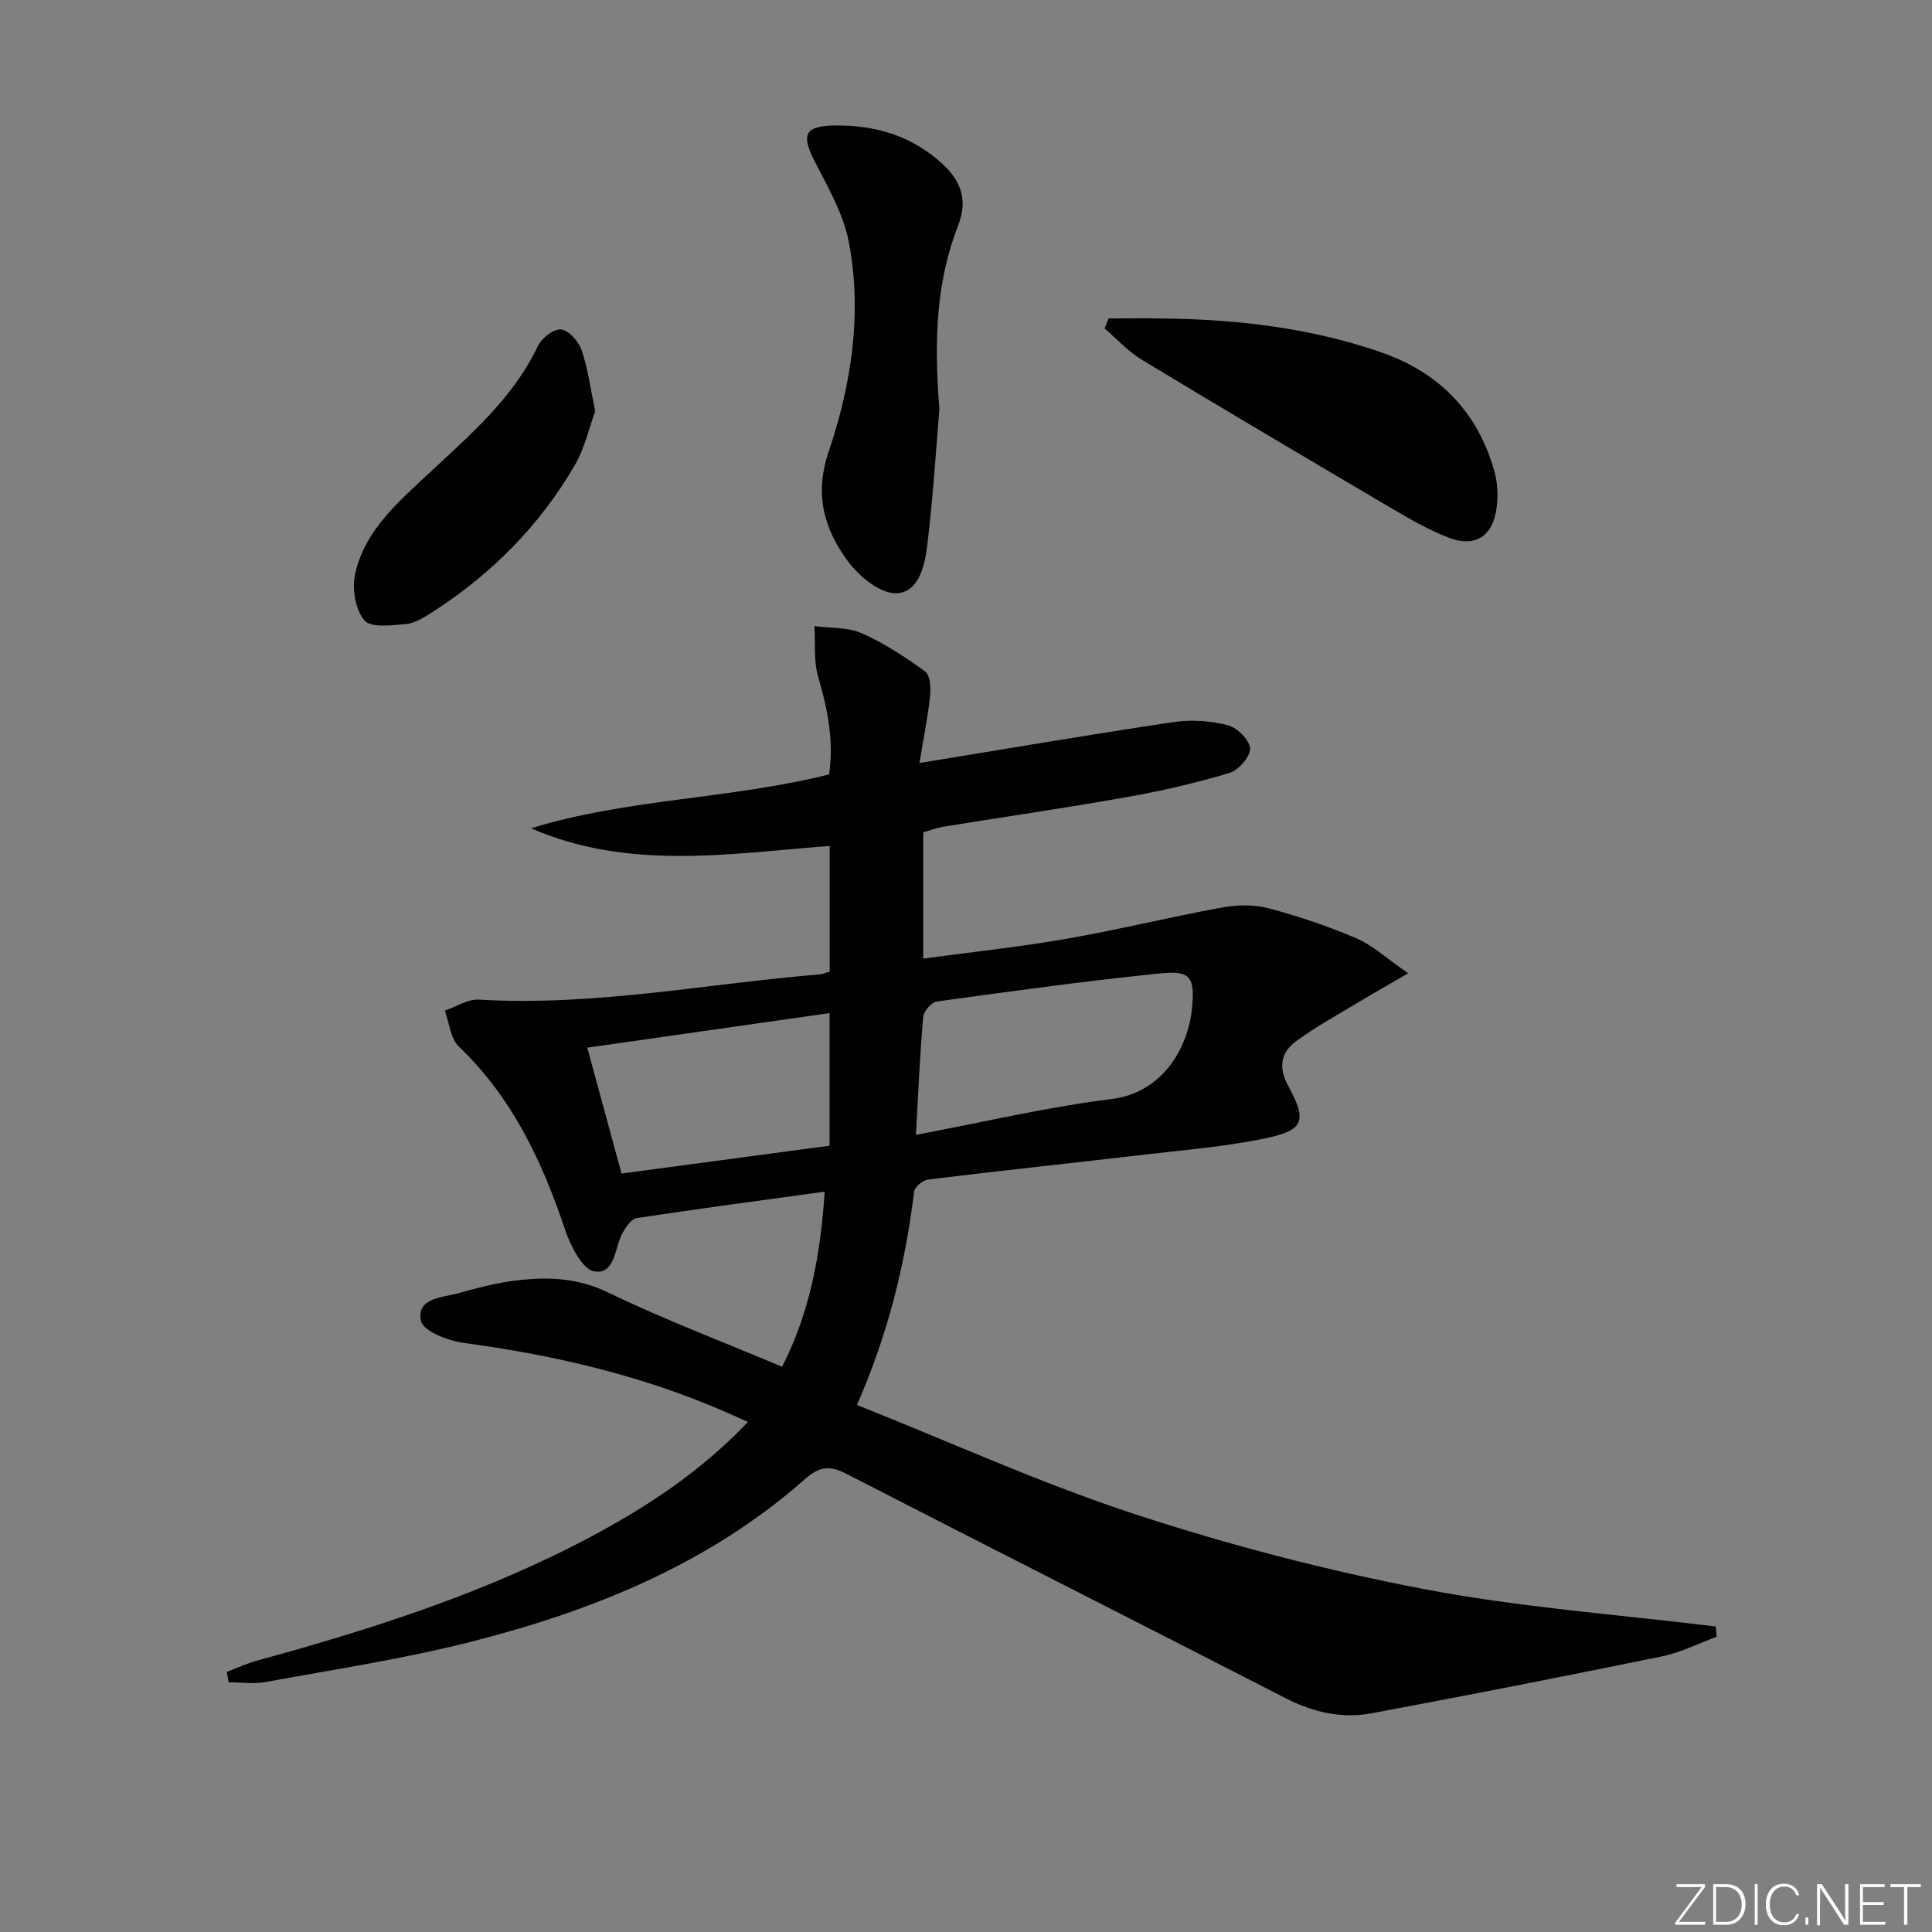 <svg enable-background="new 0 0 400 400" viewBox="0 0 400 400" xmlns="http://www.w3.org/2000/svg"><rect x="0" y="0" width="400" height="400" fill="#808080" stroke="none"/><g fill="#fafbfc"><path d="m346.9 398 5.4-7.3h-5.2v-.6h5.9v.6l-5.4 7.2h5.5l-.1.6h-6.2v-.5z"/><path d="m354.7 390.1h2.8c2.3 0 3.9 1.6 3.9 4.1s-1.6 4.3-3.9 4.3h-2.8zm.6 7.8h2c2.2 0 3.3-1.6 3.3-3.6 0-1.8-1-3.6-3.3-3.6h-2z"/><path d="m363.9 390.1v8.4h-.6v-8.4z"/><path d="m372.5 396.3c-.4 1.3-1.4 2.3-3.2 2.3-2.4 0-3.7-1.9-3.7-4.3 0-2.3 1.2-4.3 3.7-4.3 1.8 0 2.9 1 3.2 2.4h-.6c-.4-1.1-1.1-1.8-2.5-1.8-2.1 0-3 1.9-3 3.7s.9 3.7 3 3.7c1.4 0 2.1-.7 2.5-1.7z"/><path d="m373.8 398.5v-1.5h.6v1.5z"/><path d="m376.2 398.5v-8.4h1c1.3 2 4.4 6.7 4.9 7.6-.1-1.2-.1-2.4-.1-3.8v-3.8h.7v8.4h-.9c-1.2-1.9-4.4-6.8-5-7.7.1 1.1 0 2.3 0 3.9v3.9h-.6z"/><path d="m390 394.4h-4.3v3.5h4.7l-.1.6h-5.2v-8.4h5.1v.6h-4.5v3.1h4.3z"/><path d="m394.2 390.7h-2.8v-.6h6.3v.6h-2.8v7.8h-.7z"/></g><path d="m46.95 346.15c2.08-.79 4.11-1.75 6.25-2.33 24.06-6.59 47.76-14.16 69.85-26.04 11.46-6.17 22.23-13.32 31.81-23.38-2.1-.94-3.81-1.72-5.53-2.45-17.08-7.33-34.97-11.45-53.34-13.92-3.23-.43-8.4-2.46-8.83-4.54-.98-4.78 4.3-4.8 7.63-5.72 3.99-1.1 8.04-2.18 12.14-2.67 6.45-.77 12.62-.57 18.92 2.47 11.63 5.62 23.75 10.21 36.07 15.4 5.92-11.56 8-23.77 8.82-36.25-13.31 1.83-26.12 3.53-38.89 5.47-1.13.17-2.28 1.84-2.95 3.06-1.68 3.04-1.49 8.67-5.85 7.98-2.44-.39-4.92-5.26-6.03-8.56-4.76-14.2-10.95-27.41-22.01-37.98-1.75-1.67-1.98-4.93-2.91-7.45 2.35-.8 4.76-2.42 7.05-2.28 23.78 1.42 47.08-3.28 70.59-5.23.63-.05 1.24-.35 2.04-.59 0-8.54 0-16.99 0-26-20.77 1.6-41.64 5.14-61.84-3.65 20.08-6.18 41.17-6 61.72-11.16 1-6.72-.26-13.42-2.26-20.18-.97-3.3-.56-7-.78-10.52 3.29.44 6.88.19 9.8 1.48 4.64 2.05 8.98 4.91 13.11 7.9 1.04.75 1.21 3.35 1.04 5.02-.46 4.36-1.34 8.68-2.2 13.94 18.34-2.99 35.47-5.92 52.66-8.48 3.66-.54 7.66-.25 11.24.68 1.92.5 4.51 3.13 4.54 4.84.03 1.72-2.44 4.49-4.34 5.05-6.98 2.08-14.12 3.72-21.3 4.99-12.57 2.24-25.21 4.06-37.82 6.11-1.42.23-2.79.76-4.21 1.16v26.14c9.95-1.34 19.77-2.37 29.48-4.06 10.79-1.88 21.44-4.5 32.22-6.48 3.14-.58 6.66-.7 9.7.1 6.23 1.64 12.4 3.73 18.33 6.27 3.39 1.46 6.25 4.16 10.67 7.22-4.05 2.36-6.94 3.98-9.77 5.69-4.53 2.74-9.21 5.28-13.46 8.4-3.09 2.27-3.7 5.34-1.61 9.2 3.99 7.33 3.28 9.22-4.86 10.91-7.93 1.65-16.08 2.32-24.15 3.26-15.16 1.77-30.34 3.38-45.5 5.23-1.09.13-2.8 1.51-2.92 2.46-1.84 14.88-5.3 29.31-11.85 44.22 19.48 7.75 38.24 16.3 57.72 22.67 19.5 6.38 39.52 11.6 59.67 15.45 19.9 3.81 40.26 5.27 60.41 7.75.07.71.13 1.41.2 2.12-3.78 1.39-7.45 3.27-11.35 4.07-19.98 4.1-40.01 8.02-60.06 11.77-6.2 1.16-12.13-.19-17.84-3.12-30.28-15.55-60.66-30.89-90.93-46.45-3.39-1.74-5.51-1.62-8.56 1.07-19.92 17.61-43.9 27.28-69.23 33.72-13.95 3.55-28.26 5.7-42.44 8.31-2.47.46-5.1.06-7.66.06-.14-.7-.27-1.43-.4-2.15zm142.69-111.19c13.91-2.62 27.15-5.76 40.58-7.43 10.34-1.28 15.81-10.46 16.58-18.89.58-6.31-.25-7.75-6.55-7.11-15.47 1.56-30.88 3.7-46.29 5.82-1.1.15-2.72 2-2.82 3.16-.69 7.89-1.02 15.8-1.5 24.45zm-60.96 8.01c14.41-1.93 28.67-3.83 43.07-5.76 0-8.98 0-17.9 0-27.46-17.02 2.43-33.71 4.81-50.16 7.16 2.42 8.93 4.72 17.37 7.09 26.06z" fill="#010000"/><path d="m194.49 84.71c-.61 7.25-1.26 17.68-2.49 28.05-.5 4.2-1.73 9.94-6.45 10.07-3.32.09-7.67-3.48-9.97-6.59-4.92-6.66-7.05-13.77-4.01-22.74 4.7-13.86 6.94-28.51 4.22-43.16-1.09-5.85-4.27-11.42-7.06-16.83-2.93-5.69-2.18-7.47 4.28-7.53 8.24-.07 15.62 2.09 21.96 7.81 4.15 3.75 5.38 7.8 3.41 12.86-4.38 11.27-5.1 22.96-3.89 38.06z" fill="#010000"/><path d="m229.52 65.93c3.89 0 7.79-.05 11.68.01 15.16.21 30.08 1.97 44.52 6.92 12.22 4.19 20.25 12.4 23.7 24.82.73 2.61.79 5.63.3 8.31-.94 5.21-4.55 7.29-9.59 5.4-4-1.51-7.79-3.66-11.49-5.84-17.44-10.26-34.86-20.57-52.18-31.03-2.86-1.73-5.2-4.32-7.77-6.51.28-.69.55-1.38.83-2.08z" fill="#010000"/><path d="m123.23 85.13c-1.22 3.32-2.14 7.57-4.21 11.15-7.31 12.57-17.33 22.66-29.58 30.5-1.65 1.06-3.52 2.25-5.37 2.42-2.95.26-7.29.82-8.63-.77-1.87-2.22-2.59-6.55-1.93-9.56 1.99-9.06 8.96-14.95 15.38-20.95 8.5-7.94 17.36-15.48 22.5-26.33.77-1.62 3.31-3.56 4.78-3.38 1.61.2 3.61 2.46 4.23 4.25 1.29 3.68 1.78 7.66 2.83 12.67z" fill="#010000"/></svg>